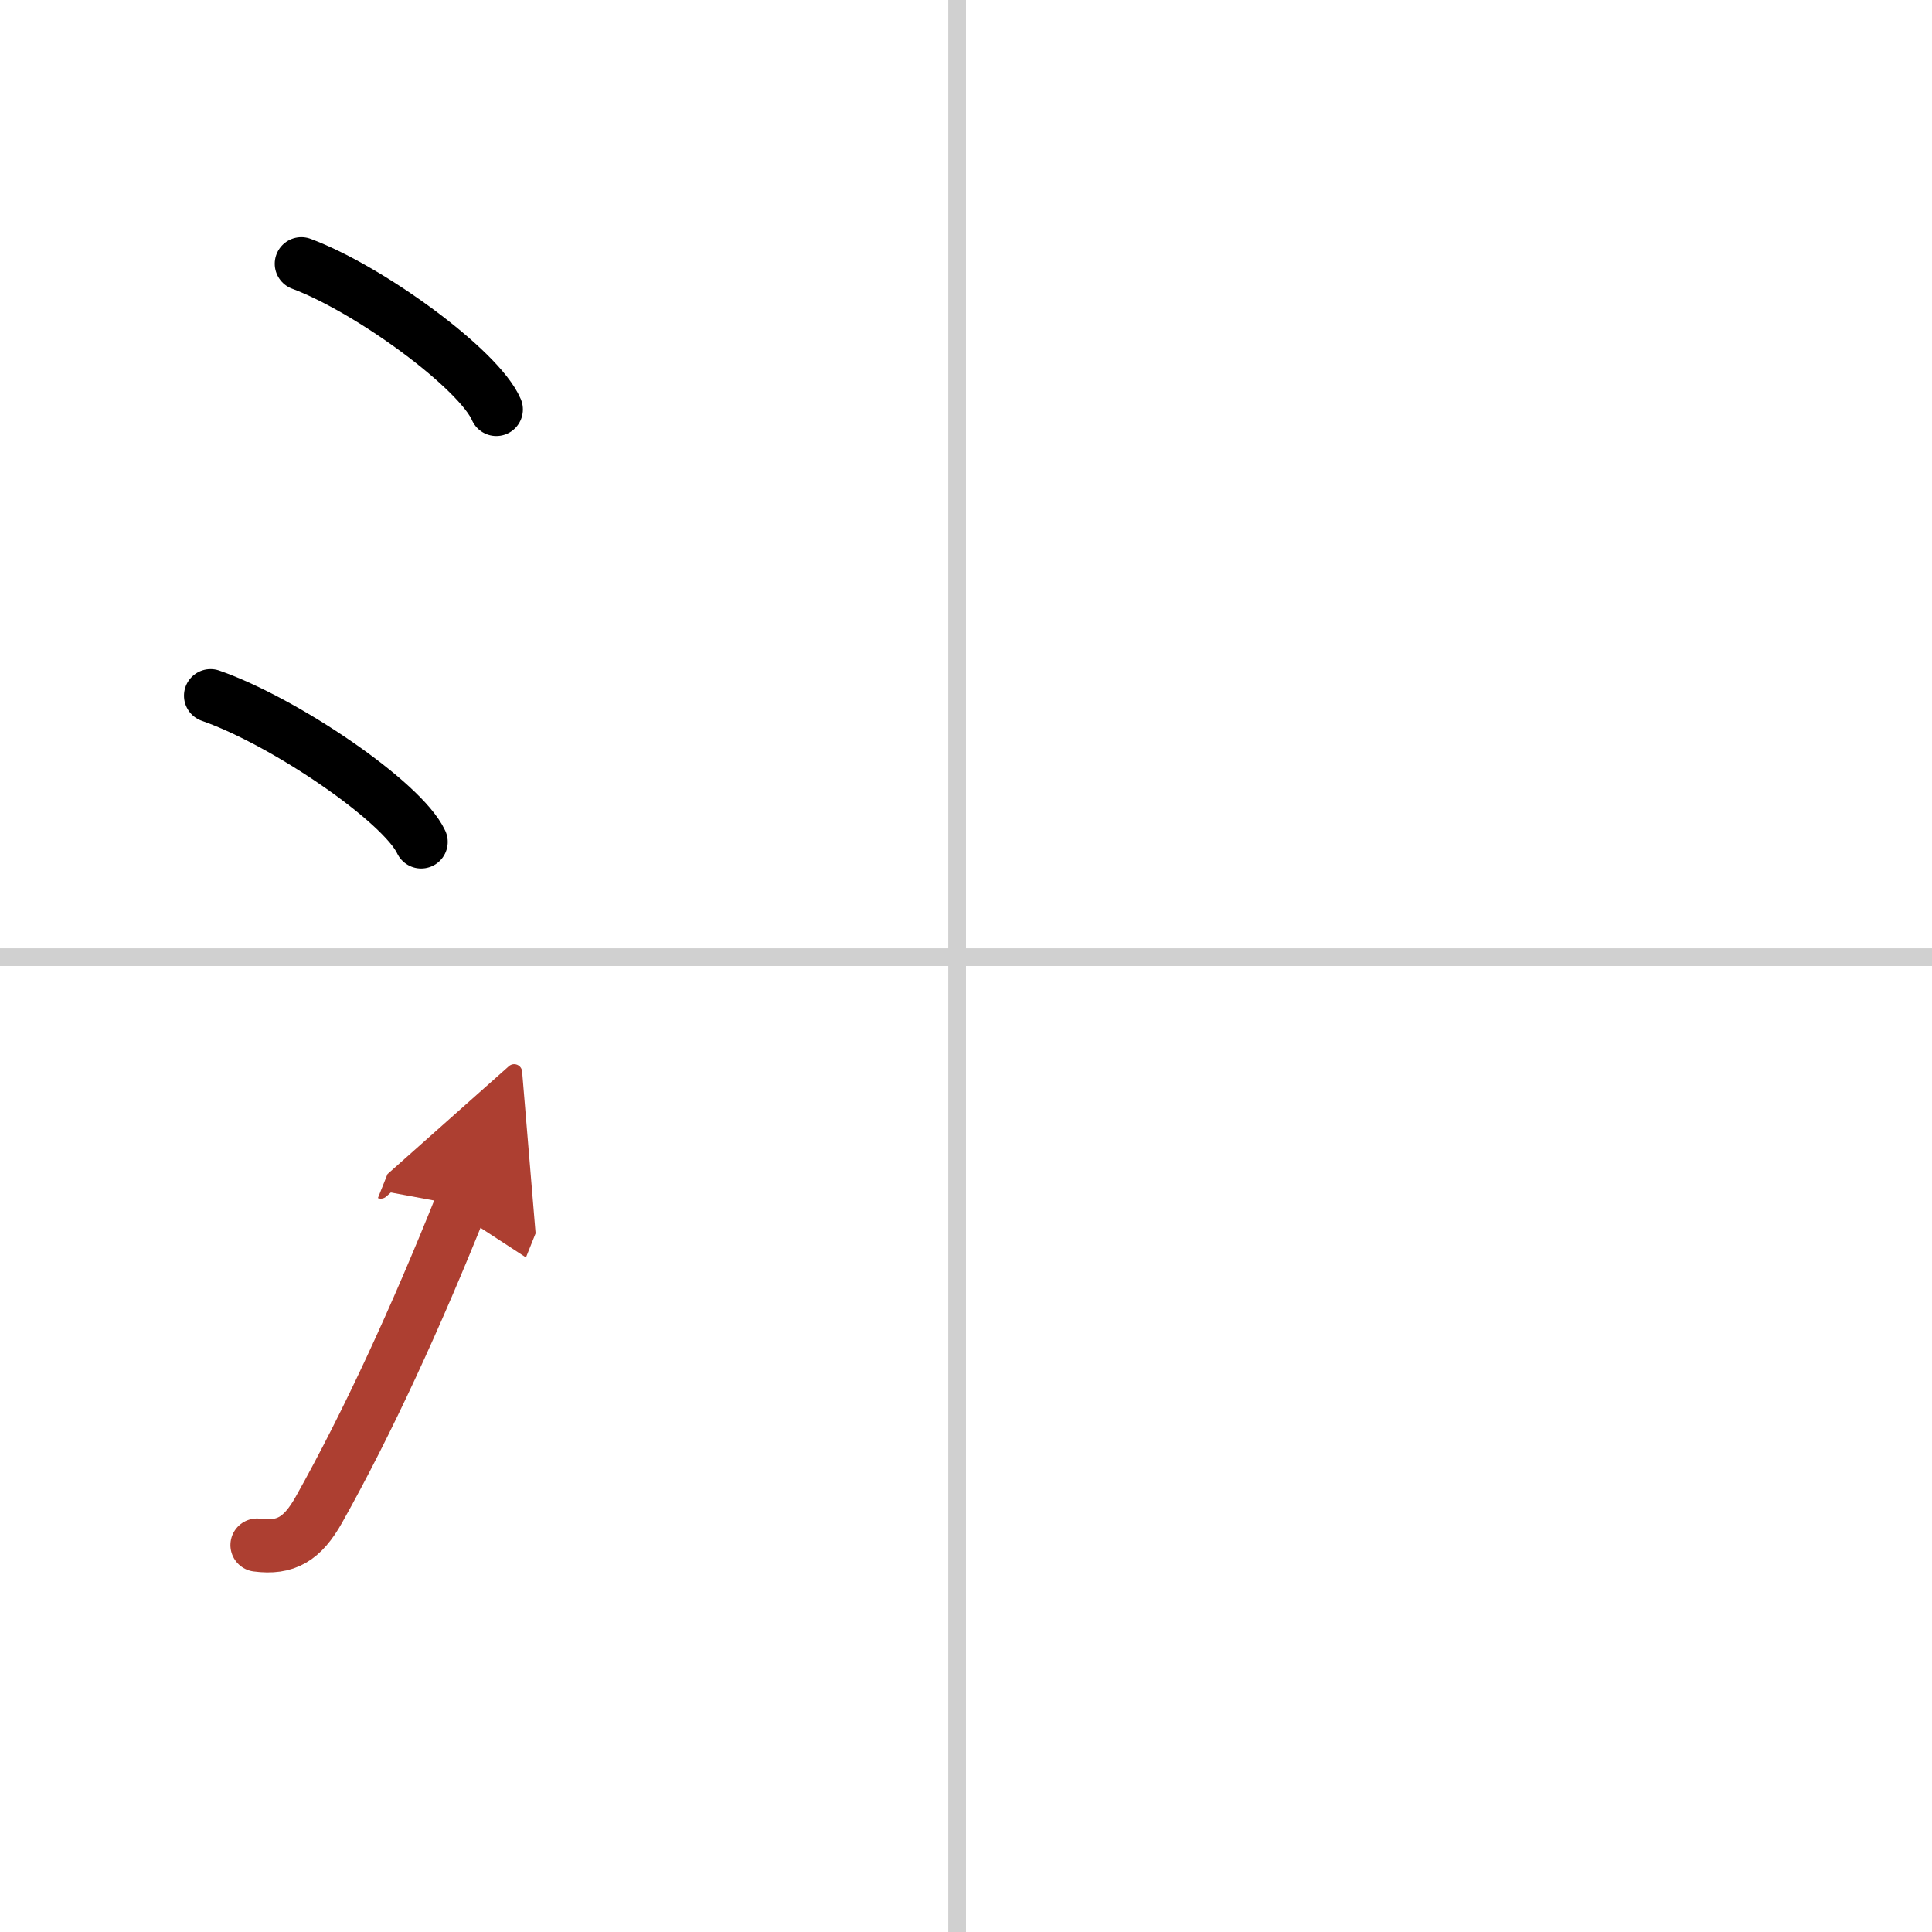 <svg width="400" height="400" viewBox="0 0 109 109" xmlns="http://www.w3.org/2000/svg"><defs><marker id="a" markerWidth="4" orient="auto" refX="1" refY="5" viewBox="0 0 10 10"><polyline points="0 0 10 5 0 10 1 5" fill="#ad3f31" stroke="#ad3f31"/></marker></defs><g fill="none" stroke="#000" stroke-linecap="round" stroke-linejoin="round" stroke-width="3"><rect width="100%" height="100%" fill="#fff" stroke="#fff"/><line x1="54" x2="54" y2="109" stroke="#d0d0d0" stroke-width="1"/><line x2="109" y1="54" y2="54" stroke="#d0d0d0" stroke-width="1"/><path d="m17 14.88c3.88 1.45 10.03 5.96 11 8.22"/><path d="m11.88 39.25c4.19 1.46 10.83 5.99 11.88 8.25"/><path d="m14.5 87.17c1.62 0.21 2.56-0.33 3.5-2.01 2.75-4.9 5.5-10.9 8-17.15" marker-end="url(#a)" stroke="#ad3f31"/></g></svg>
